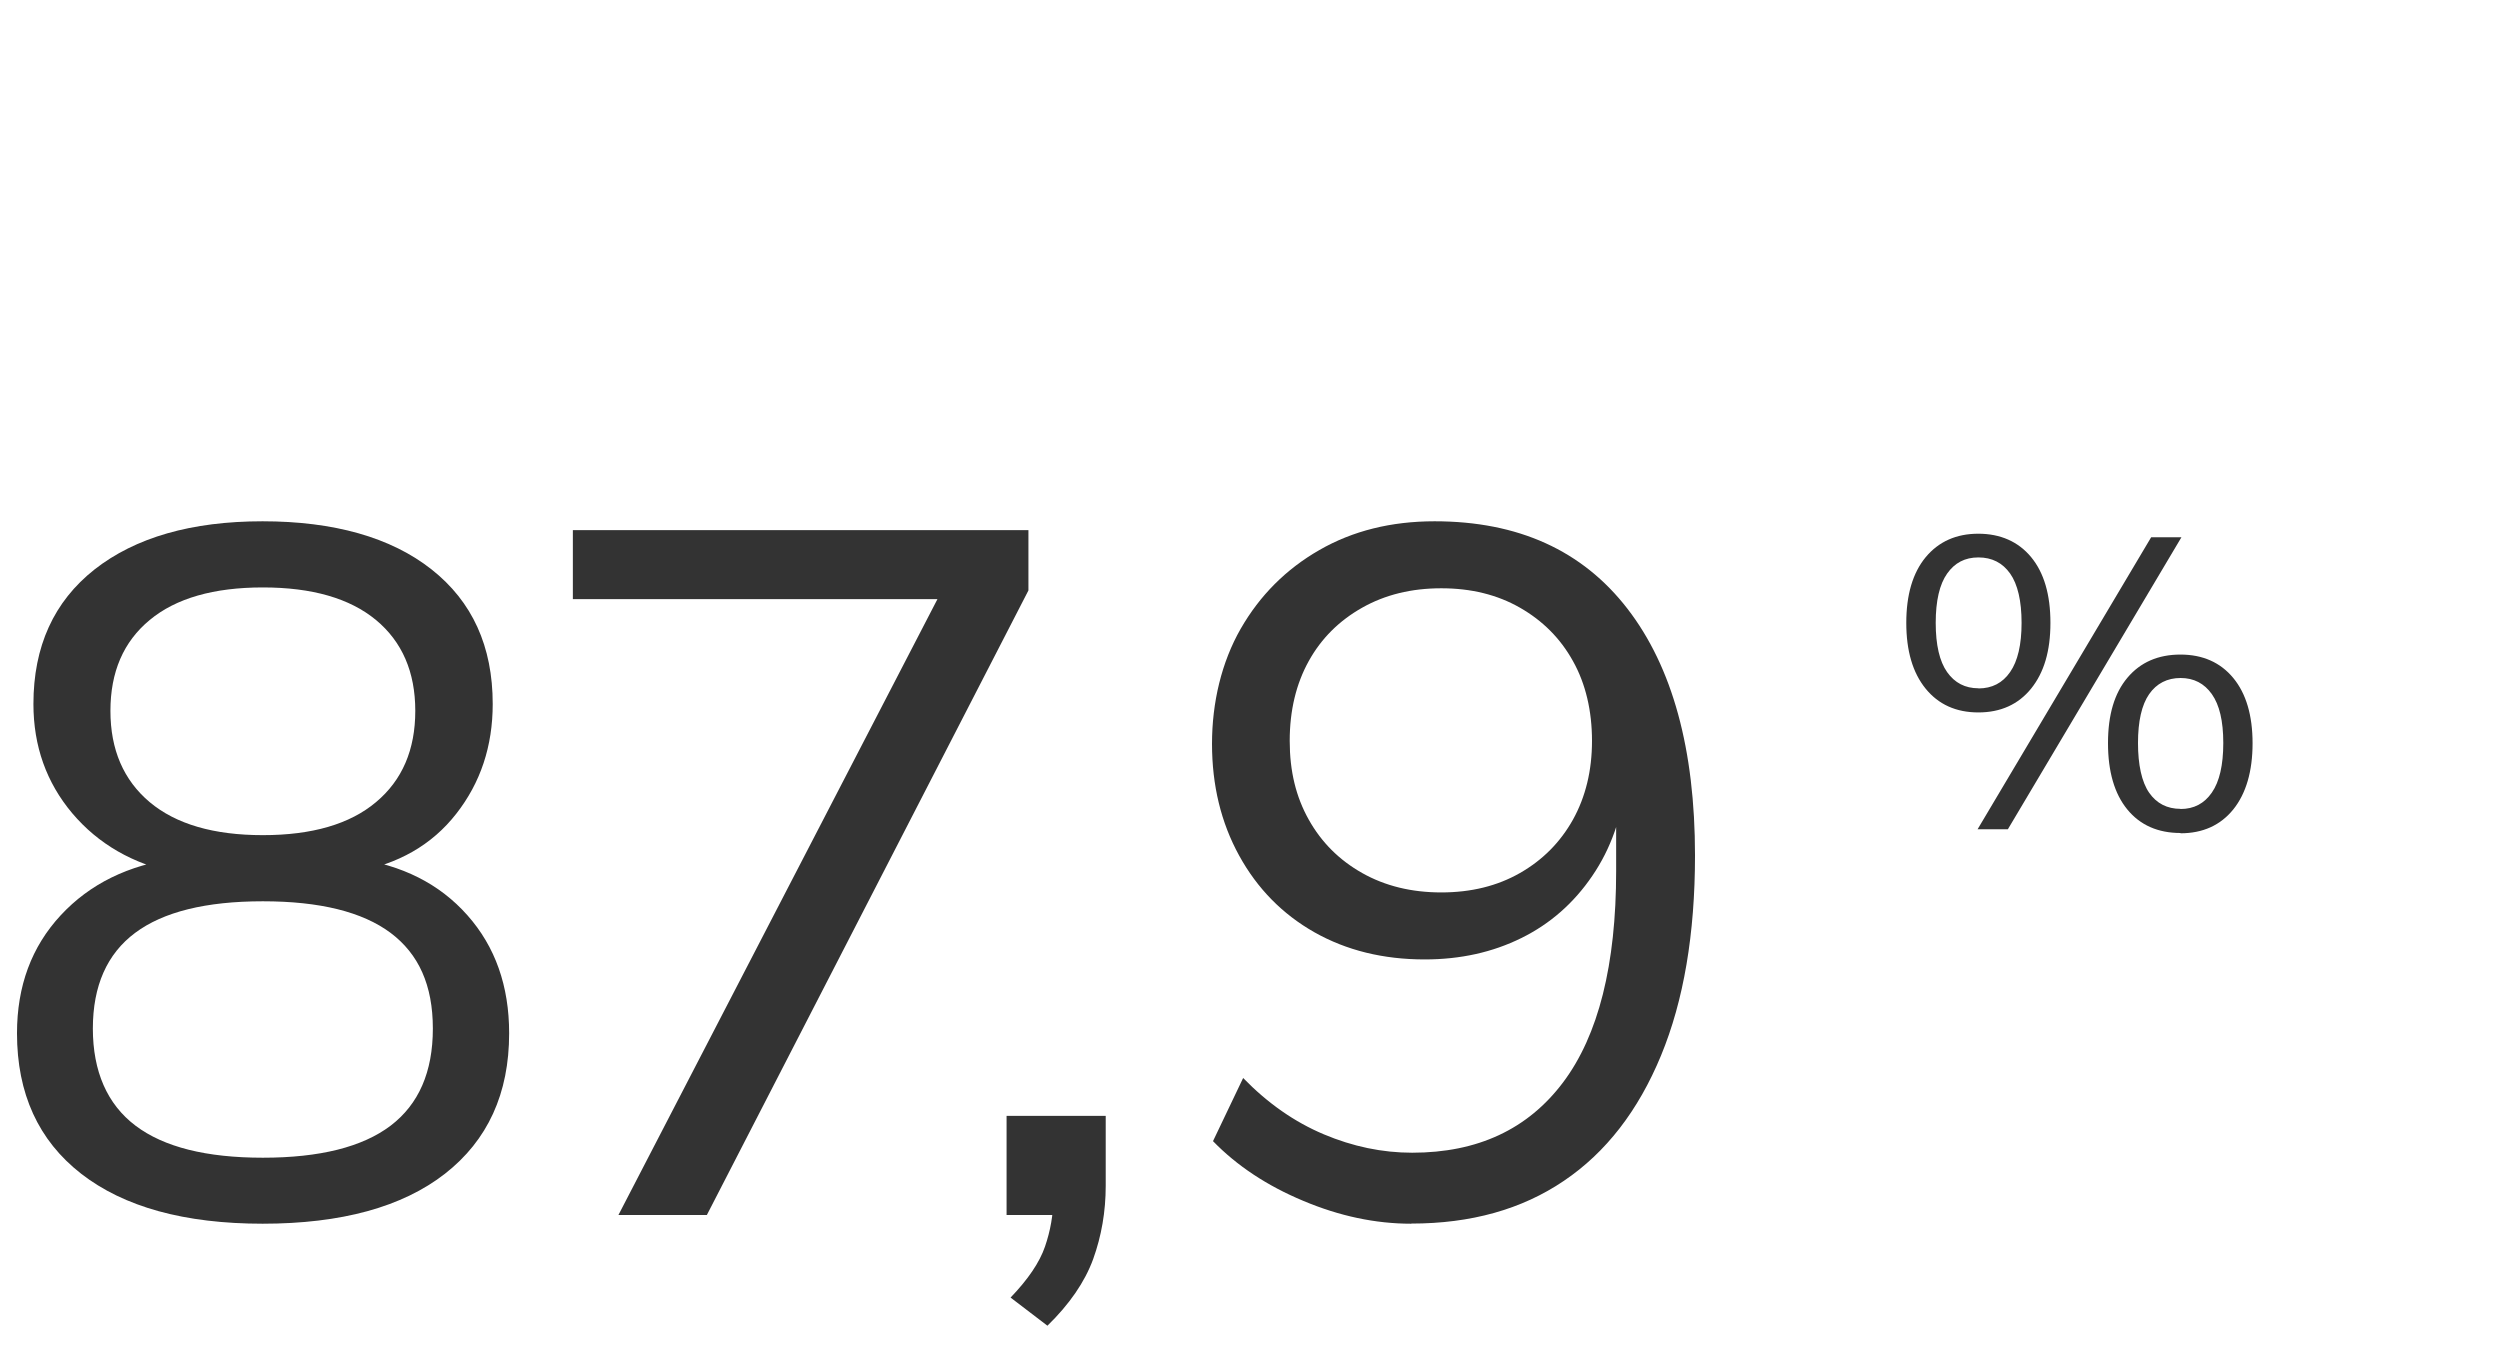 <?xml version="1.0" encoding="UTF-8"?>
<svg id="Layer_1" data-name="Layer 1" xmlns="http://www.w3.org/2000/svg" viewBox="0 0 175 95">
  <defs>
    <style>
      .cls-1 {
        fill: #333;
      }
    </style>
  </defs>
  <path class="cls-1" d="M18.4,85.66c-5.49,0-9.72-1.17-12.72-3.5-2.99-2.33-4.49-5.61-4.49-9.83,0-3.31,1.02-6.06,3.06-8.26s4.74-3.52,8.09-3.98v1.02c-3.04-.63-5.46-2.03-7.28-4.18-1.81-2.15-2.72-4.7-2.72-7.65,0-4.03,1.43-7.17,4.28-9.42,2.86-2.24,6.78-3.37,11.76-3.37s8.98,1.12,11.83,3.37,4.28,5.38,4.28,9.42c0,2.95-.85,5.51-2.55,7.68-1.7,2.18-4.07,3.54-7.11,4.08v-.95c3.31.45,5.94,1.78,7.89,3.98,1.95,2.2,2.92,4.95,2.92,8.26,0,4.22-1.5,7.49-4.49,9.83-2.99,2.33-7.25,3.5-12.78,3.5ZM18.4,81.04c3.99,0,6.97-.75,8.94-2.24,1.97-1.5,2.96-3.76,2.96-6.8s-.99-5.22-2.96-6.7c-1.97-1.47-4.95-2.21-8.94-2.21s-6.97.74-8.94,2.21c-1.97,1.47-2.96,3.71-2.96,6.7s1,5.3,2.99,6.8c1.99,1.5,4.96,2.24,8.91,2.24ZM18.4,58.46c3.44,0,6.09-.77,7.92-2.31,1.84-1.54,2.75-3.67,2.75-6.39s-.92-4.84-2.75-6.36c-1.84-1.52-4.48-2.28-7.92-2.28s-6.09.76-7.92,2.28c-1.84,1.52-2.75,3.64-2.75,6.36s.92,4.85,2.75,6.39c1.84,1.54,4.48,2.31,7.92,2.31Z"/>
  <path class="cls-1" d="M43.29,85.05l23.6-45.56v2.45h-26.79v-4.83h31.89v4.22l-22.51,43.72h-6.19Z"/>
  <path class="cls-1" d="M73.32,92.8l-2.58-1.97c1.22-1.27,2.03-2.46,2.41-3.57.38-1.11.58-2.23.58-3.37l1.22,1.16h-4.49v-6.94h6.94v4.9c0,1.81-.3,3.52-.88,5.13-.59,1.61-1.66,3.16-3.2,4.66Z"/>
  <path class="cls-1" d="M98.78,85.66c-2.49,0-5.01-.53-7.55-1.6-2.54-1.06-4.65-2.46-6.32-4.18l2.11-4.42c1.72,1.77,3.6,3.08,5.64,3.94s4.1,1.29,6.19,1.29c4.58,0,8.1-1.64,10.57-4.93,2.47-3.29,3.71-8.22,3.71-14.79v-6.32h.68c-.27,2.54-1.05,4.76-2.35,6.66-1.29,1.9-2.95,3.36-4.96,4.35-2.02,1-4.27,1.5-6.77,1.5-2.9,0-5.47-.63-7.72-1.9-2.24-1.27-4-3.06-5.27-5.37-1.27-2.31-1.9-4.92-1.9-7.82s.67-5.72,2.01-8.06c1.34-2.33,3.17-4.17,5.51-5.51,2.33-1.34,5.02-2.01,8.06-2.01,5.85,0,10.35,2.04,13.5,6.12,3.15,4.08,4.73,9.84,4.73,17.27,0,5.49-.79,10.16-2.38,14.01-1.59,3.85-3.85,6.78-6.8,8.77-2.95,2-6.51,2.99-10.68,2.99ZM100.89,62.47c2.08,0,3.92-.45,5.51-1.36,1.59-.91,2.82-2.15,3.71-3.74.88-1.59,1.33-3.42,1.33-5.51s-.44-3.99-1.33-5.58c-.88-1.59-2.12-2.83-3.71-3.74-1.59-.91-3.42-1.36-5.51-1.36s-3.93.45-5.54,1.36c-1.61.91-2.86,2.15-3.74,3.74-.88,1.59-1.33,3.45-1.33,5.58s.44,3.92,1.33,5.51,2.13,2.83,3.74,3.74,3.46,1.36,5.54,1.36Z"/>
  <path class="cls-1" d="M138.49,49.87c-1.57,0-2.8-.56-3.7-1.67-.9-1.11-1.35-2.64-1.35-4.6s.45-3.5,1.36-4.6c.91-1.09,2.14-1.64,3.68-1.64s2.8.55,3.7,1.64c.9,1.09,1.35,2.62,1.35,4.6s-.45,3.48-1.35,4.6c-.9,1.11-2.13,1.67-3.7,1.67ZM138.49,48.19c.95,0,1.69-.38,2.22-1.15.53-.76.8-1.91.8-3.44s-.27-2.7-.8-3.45c-.53-.75-1.27-1.13-2.22-1.13s-1.66.38-2.19,1.13c-.53.75-.8,1.9-.8,3.45s.27,2.7.8,3.45c.53.75,1.26,1.13,2.19,1.13ZM140.55,58.05h-2.12l12.15-20.44h2.12l-12.15,20.44ZM152.64,58.31c-1.58,0-2.83-.55-3.73-1.65-.9-1.1-1.35-2.65-1.35-4.64s.45-3.5,1.36-4.58c.91-1.08,2.15-1.62,3.71-1.62s2.8.55,3.7,1.64c.9,1.09,1.35,2.62,1.35,4.57s-.45,3.51-1.35,4.63c-.9,1.11-2.13,1.67-3.7,1.67ZM152.64,56.63c.93,0,1.66-.38,2.19-1.15.53-.76.8-1.92.8-3.47s-.27-2.67-.8-3.42c-.53-.75-1.26-1.13-2.19-1.13s-1.68.38-2.2,1.13c-.52.75-.78,1.9-.78,3.42s.26,2.73.78,3.48c.52.75,1.26,1.13,2.2,1.13Z"/>
</svg>